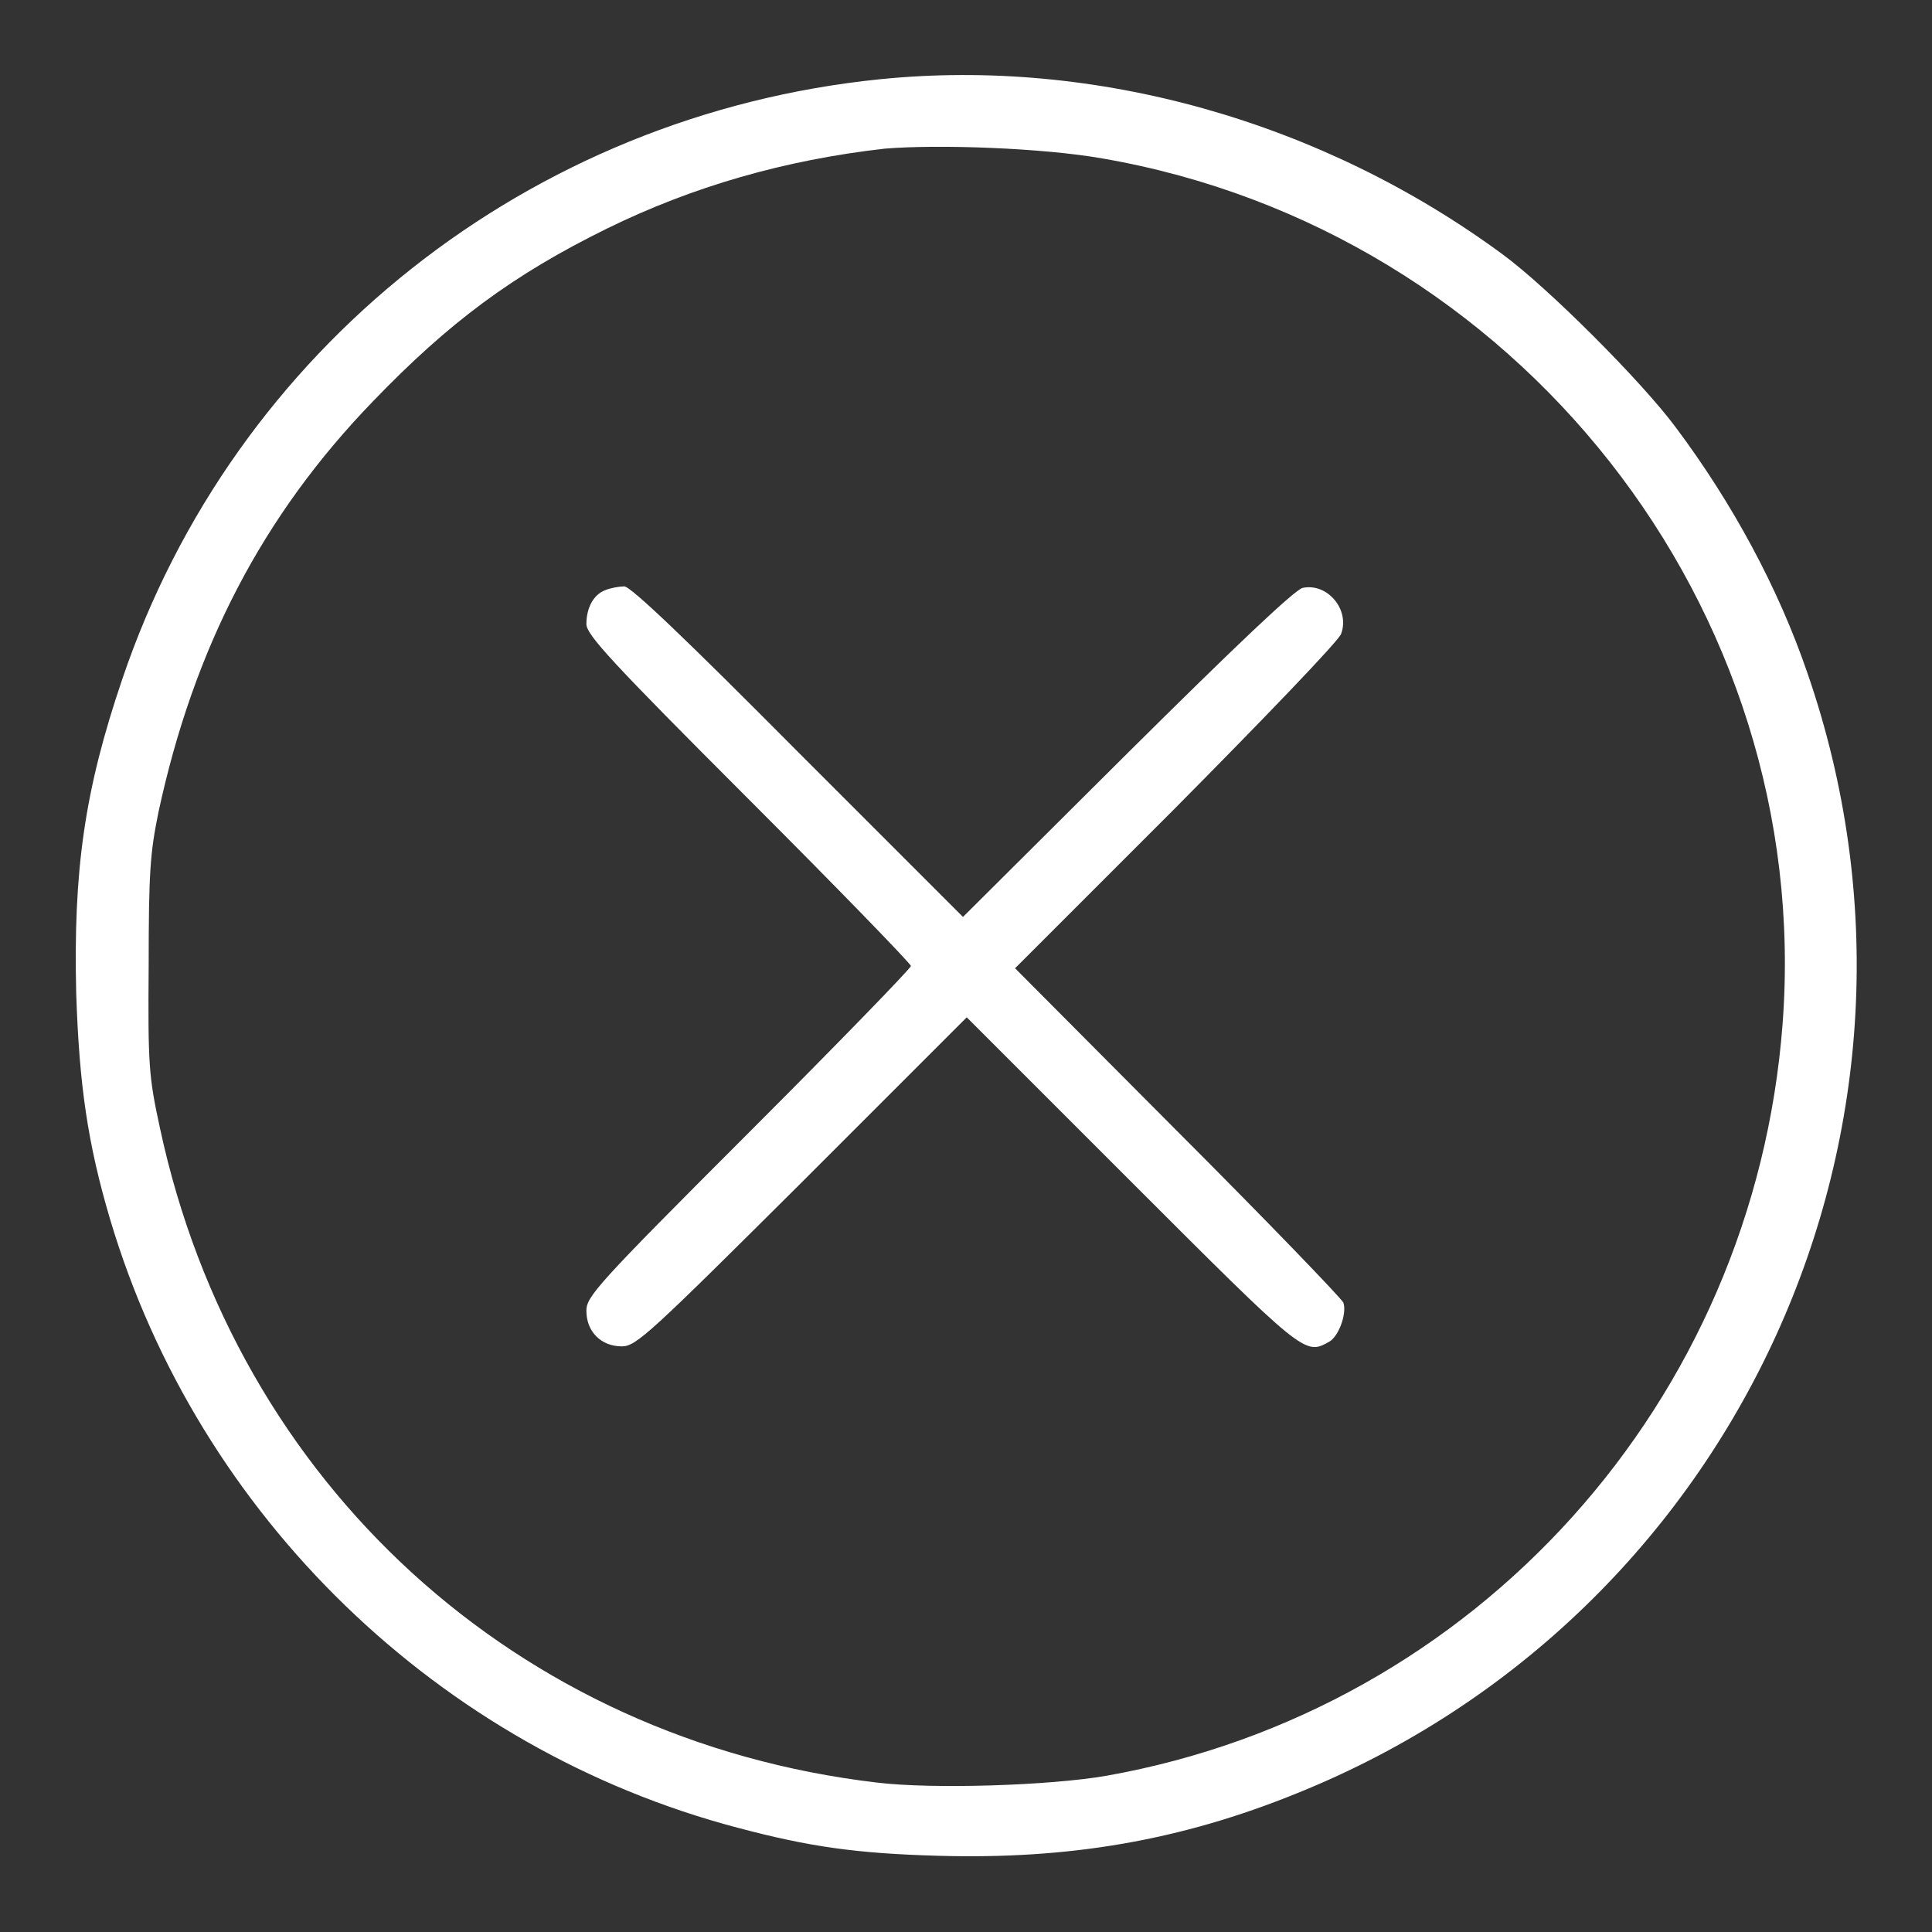 <?xml version="1.0" encoding="utf-8"?>
<!-- Svg Vector Icons : http://www.onlinewebfonts.com/icon -->
<!DOCTYPE svg PUBLIC "-//W3C//DTD SVG 1.1//EN" "http://www.w3.org/Graphics/SVG/1.1/DTD/svg11.dtd">
<svg version="1.1" xmlns="http://www.w3.org/2000/svg" xmlns:xlink="http://www.w3.org/1999/xlink" x="0px" y="0px" viewBox="0 0 256 256" enable-background="new 0 0 256 256" xml:space="preserve">
<rect x="0" y="0" width="256" height="256" fill="#333333" stroke="none"/>
<g><g><g><path fill="#FFF" d="M116.6,10.5C70.2,15.2,31,46.2,16.2,90c-5,14.7-6.5,25.3-6.1,41.7c0.4,12,1.5,19.8,4.5,29.9c11.7,39.3,43.6,70.2,83.2,80.6c9.4,2.5,15.7,3.4,26.5,3.7c17.3,0.5,32.1-2,47.6-8.3c58.5-23.6,88.2-88.8,67.6-148.4c-3.9-11.4-10-22.6-17.4-32.5c-4.5-6.1-17-18.6-23-23C175.2,16.1,145.2,7.6,116.6,10.5z M146.1,21c54.9,9.5,94.3,59.5,90.1,114.7c-3.8,50-40.6,90.9-89.6,99.6c-7.5,1.3-23,1.8-30.4,0.9c-47.7-5.6-84.9-39.6-95-86.7c-1.5-6.9-1.6-8.4-1.5-21.6c0-12.4,0.2-14.9,1.3-20.3c4.7-21.8,13.8-39.3,28.4-54.4c10.1-10.5,18.6-16.8,31-22.9c11.4-5.6,23.6-9.1,36.8-10.6C124.3,19.1,138.2,19.6,146.1,21z"/><path fill="#FFF" d="M80.2,78.2c-1.6,0.6-2.5,2.4-2.5,4.5c0,1.4,3.4,5.1,21.5,23.2c11.8,11.8,21.5,21.8,21.5,22.1c0,0.3-9.7,10.3-21.5,22.1c-20.2,20.2-21.5,21.7-21.5,23.6c0,2.7,1.9,4.7,4.7,4.7c1.9,0,3.7-1.7,23.9-21.8l21.8-21.8l21.8,21.8c22.9,22.9,23,23,26.2,21.2c1.3-0.7,2.4-3.8,1.9-5.2c-0.2-0.5-10-10.7-21.9-22.6l-21.6-21.7l21.3-21.3c11.7-11.8,21.6-22.1,21.9-23c1.2-3.2-1.8-6.8-5.1-6.1c-1.1,0.3-8.9,7.7-23.3,22l-21.7,21.6l-22-22C91.3,85.1,83.5,77.6,82.7,77.7C82.1,77.7,80.9,77.9,80.2,78.2z"/></g></g></g>
</svg>